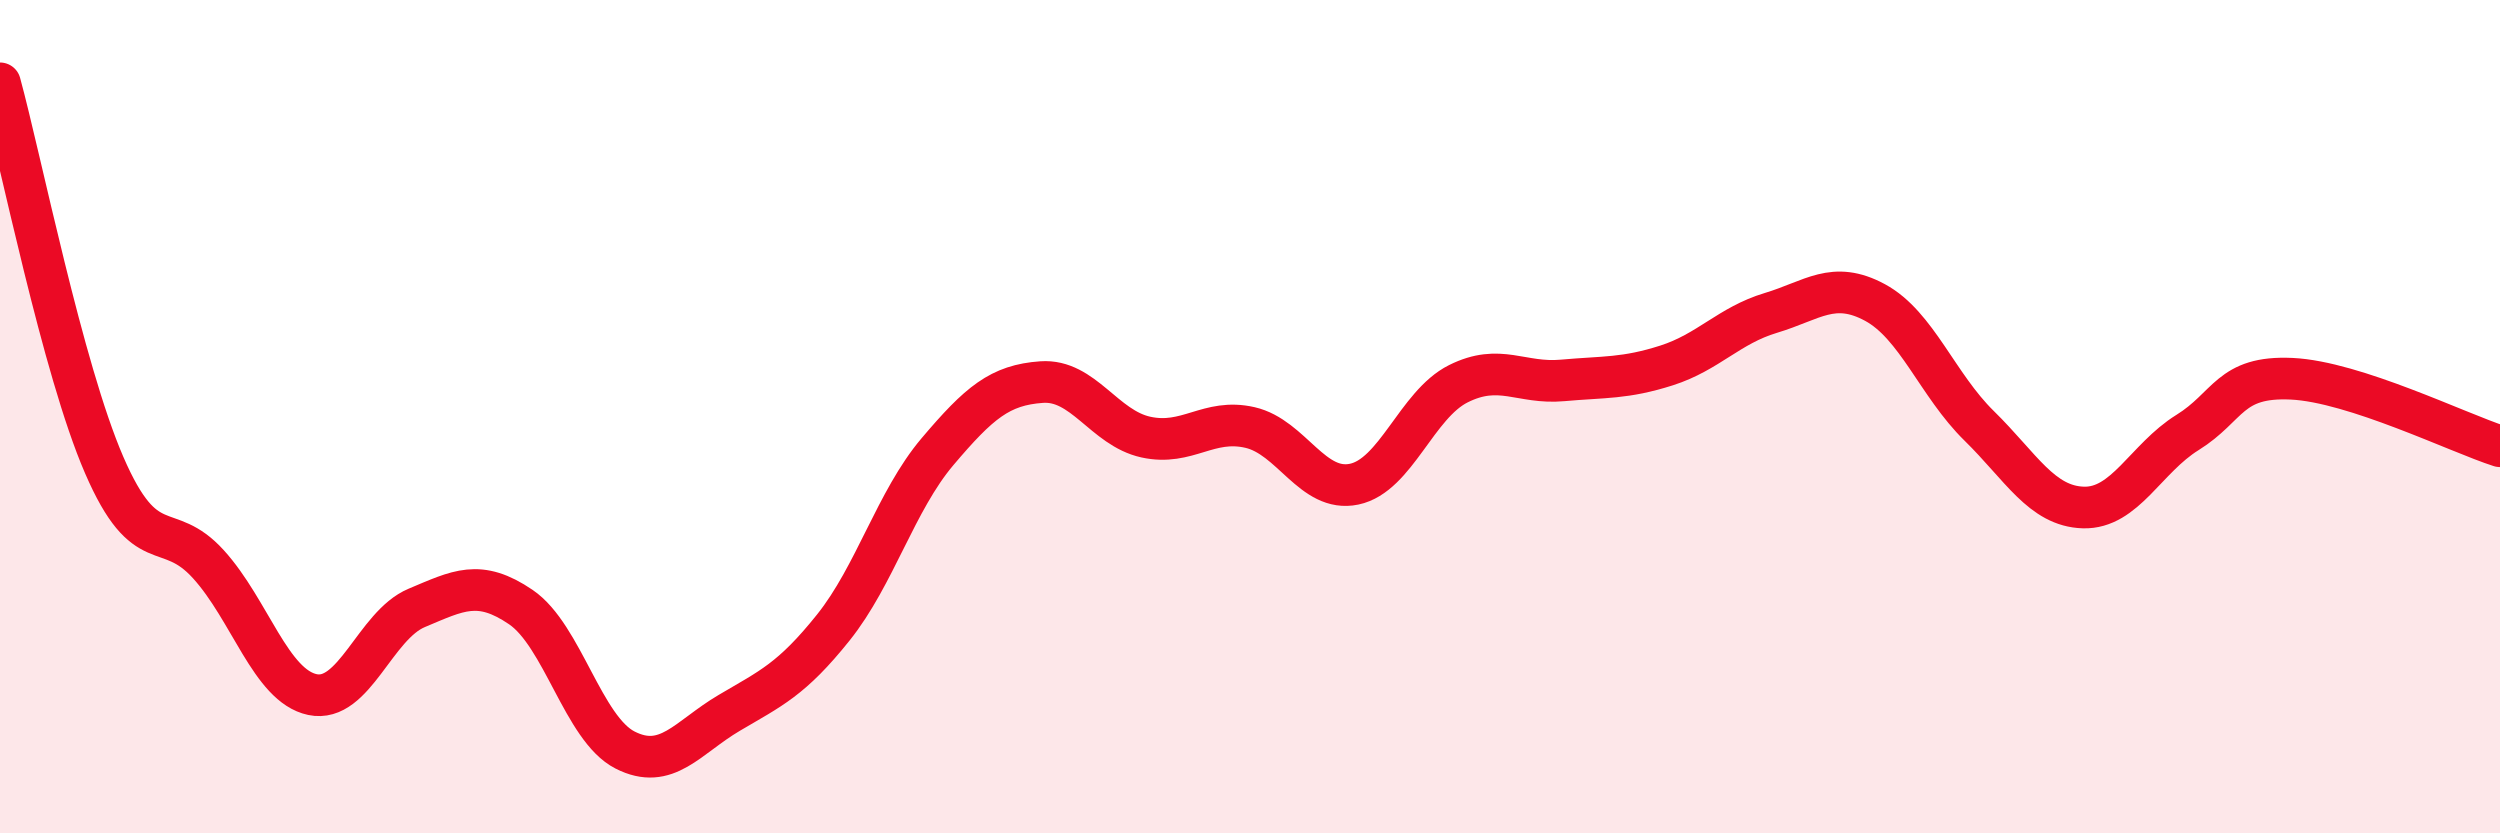 
    <svg width="60" height="20" viewBox="0 0 60 20" xmlns="http://www.w3.org/2000/svg">
      <path
        d="M 0,2 C 0.5,3.83 1.5,8.85 2.5,11.16 C 3.5,13.47 4,12.44 5,13.54 C 6,14.64 6.5,16.46 7.5,16.67 C 8.5,16.88 9,15.01 10,14.59 C 11,14.17 11.5,13.89 12.5,14.57 C 13.5,15.25 14,17.49 15,18 C 16,18.51 16.5,17.7 17.5,17.11 C 18.5,16.52 19,16.31 20,15.06 C 21,13.81 21.5,12.02 22.5,10.84 C 23.5,9.66 24,9.24 25,9.17 C 26,9.1 26.5,10.27 27.5,10.49 C 28.5,10.71 29,10.03 30,10.26 C 31,10.49 31.5,11.83 32.5,11.62 C 33.5,11.41 34,9.71 35,9.21 C 36,8.71 36.5,9.22 37.5,9.13 C 38.5,9.04 39,9.09 40,8.77 C 41,8.45 41.5,7.81 42.5,7.51 C 43.5,7.21 44,6.72 45,7.26 C 46,7.8 46.5,9.24 47.5,10.22 C 48.5,11.2 49,12.15 50,12.18 C 51,12.21 51.5,11 52.5,10.38 C 53.5,9.76 53.5,9.02 55,9.09 C 56.5,9.16 59,10.39 60,10.71L60 20L0 20Z"
        fill="#EB0A25"
        opacity="0.1"
        stroke-linecap="round"
        stroke-linejoin="round"
      />
      <path
        d="M 0,2 C 0.5,3.83 1.5,8.85 2.5,11.16 C 3.5,13.47 4,12.44 5,13.54 C 6,14.64 6.5,16.46 7.5,16.67 C 8.5,16.88 9,15.01 10,14.59 C 11,14.17 11.5,13.89 12.5,14.57 C 13.5,15.25 14,17.49 15,18 C 16,18.51 16.5,17.7 17.5,17.11 C 18.5,16.52 19,16.31 20,15.06 C 21,13.81 21.5,12.02 22.5,10.84 C 23.5,9.66 24,9.24 25,9.17 C 26,9.1 26.5,10.27 27.5,10.49 C 28.5,10.71 29,10.03 30,10.26 C 31,10.49 31.5,11.83 32.5,11.62 C 33.5,11.41 34,9.71 35,9.21 C 36,8.71 36.5,9.22 37.5,9.13 C 38.5,9.04 39,9.09 40,8.77 C 41,8.45 41.5,7.81 42.5,7.51 C 43.5,7.21 44,6.72 45,7.26 C 46,7.8 46.5,9.24 47.5,10.22 C 48.5,11.2 49,12.15 50,12.18 C 51,12.21 51.5,11 52.5,10.38 C 53.5,9.76 53.5,9.02 55,9.09 C 56.5,9.16 59,10.39 60,10.71"
        stroke="#EB0A25"
        stroke-width="1"
        fill="none"
        stroke-linecap="round"
        stroke-linejoin="round"
      />
    </svg>
  